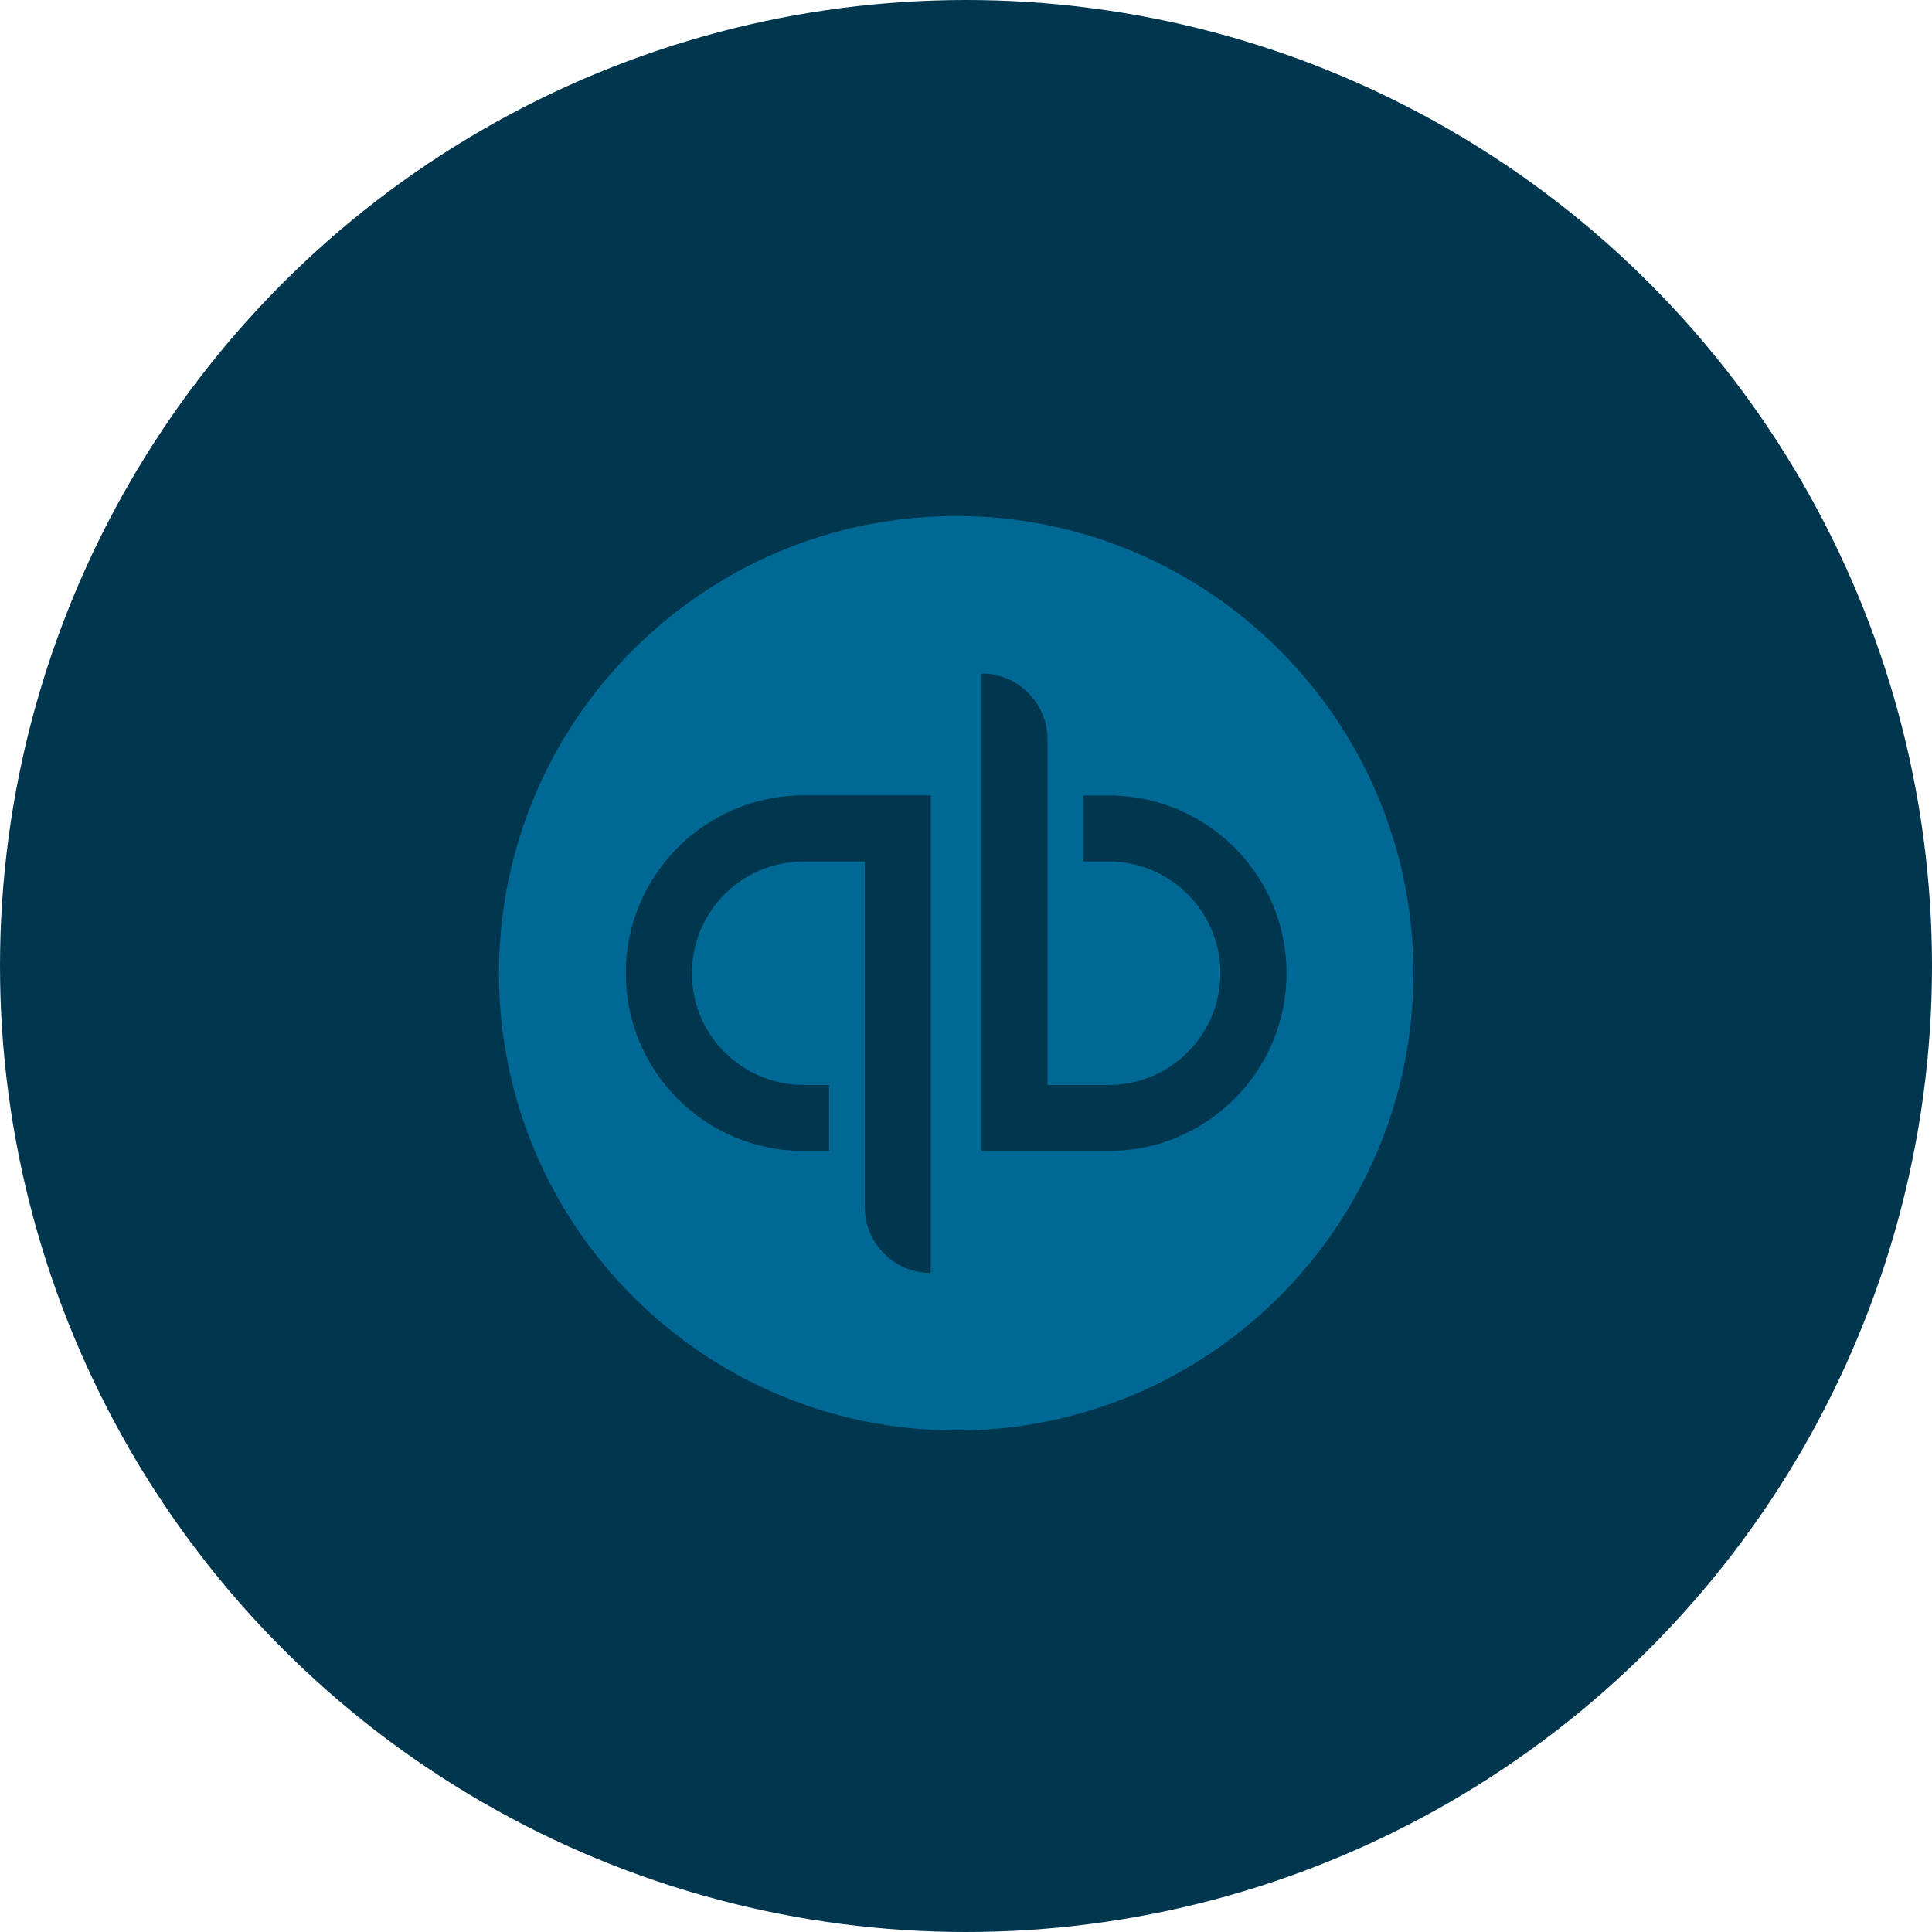 <?xml version="1.0" encoding="UTF-8"?>
<svg id="Layer_2" data-name="Layer 2" xmlns="http://www.w3.org/2000/svg" viewBox="0 0 165.64 165.64">
  <defs>
    <style>
      .cls-1 {
        fill: #00374e;
      }

      .cls-1, .cls-2, .cls-3 {
        stroke-width: 0px;
      }

      .cls-2 {
        fill: #006894;
      }

      .cls-3 {
        fill: #00374f;
      }
    </style>
  </defs>
  <g id="Layer_1-2" data-name="Layer 1">
    <circle class="cls-3" cx="82.82" cy="82.82" r="82.82"/>
    <path class="cls-2" d="M81.98,122.64c21.65,0,39.2-17.56,39.2-39.2s-17.56-39.2-39.2-39.2-39.2,17.56-39.2,39.2,17.54,39.2,39.2,39.2Z"/>
    <path class="cls-1" d="M68.9,68.19c-8.42,0-15.25,6.83-15.25,15.25s6.82,15.24,15.25,15.24h2.18v-5.66h-2.18c-5.29,0-9.58-4.29-9.58-9.58s4.29-9.58,9.58-9.58h5.24v29.62c0,3.12,2.54,5.66,5.66,5.66v-40.95h-10.89ZM95.05,98.68c8.42,0,15.25-6.83,15.25-15.24s-6.82-15.24-15.25-15.24h-2.18v5.66h2.18c5.29,0,9.58,4.29,9.58,9.58s-4.29,9.58-9.58,9.58h-5.24v-29.62c0-3.12-2.54-5.66-5.66-5.66v40.94h10.89Z"/>
  </g>
</svg>